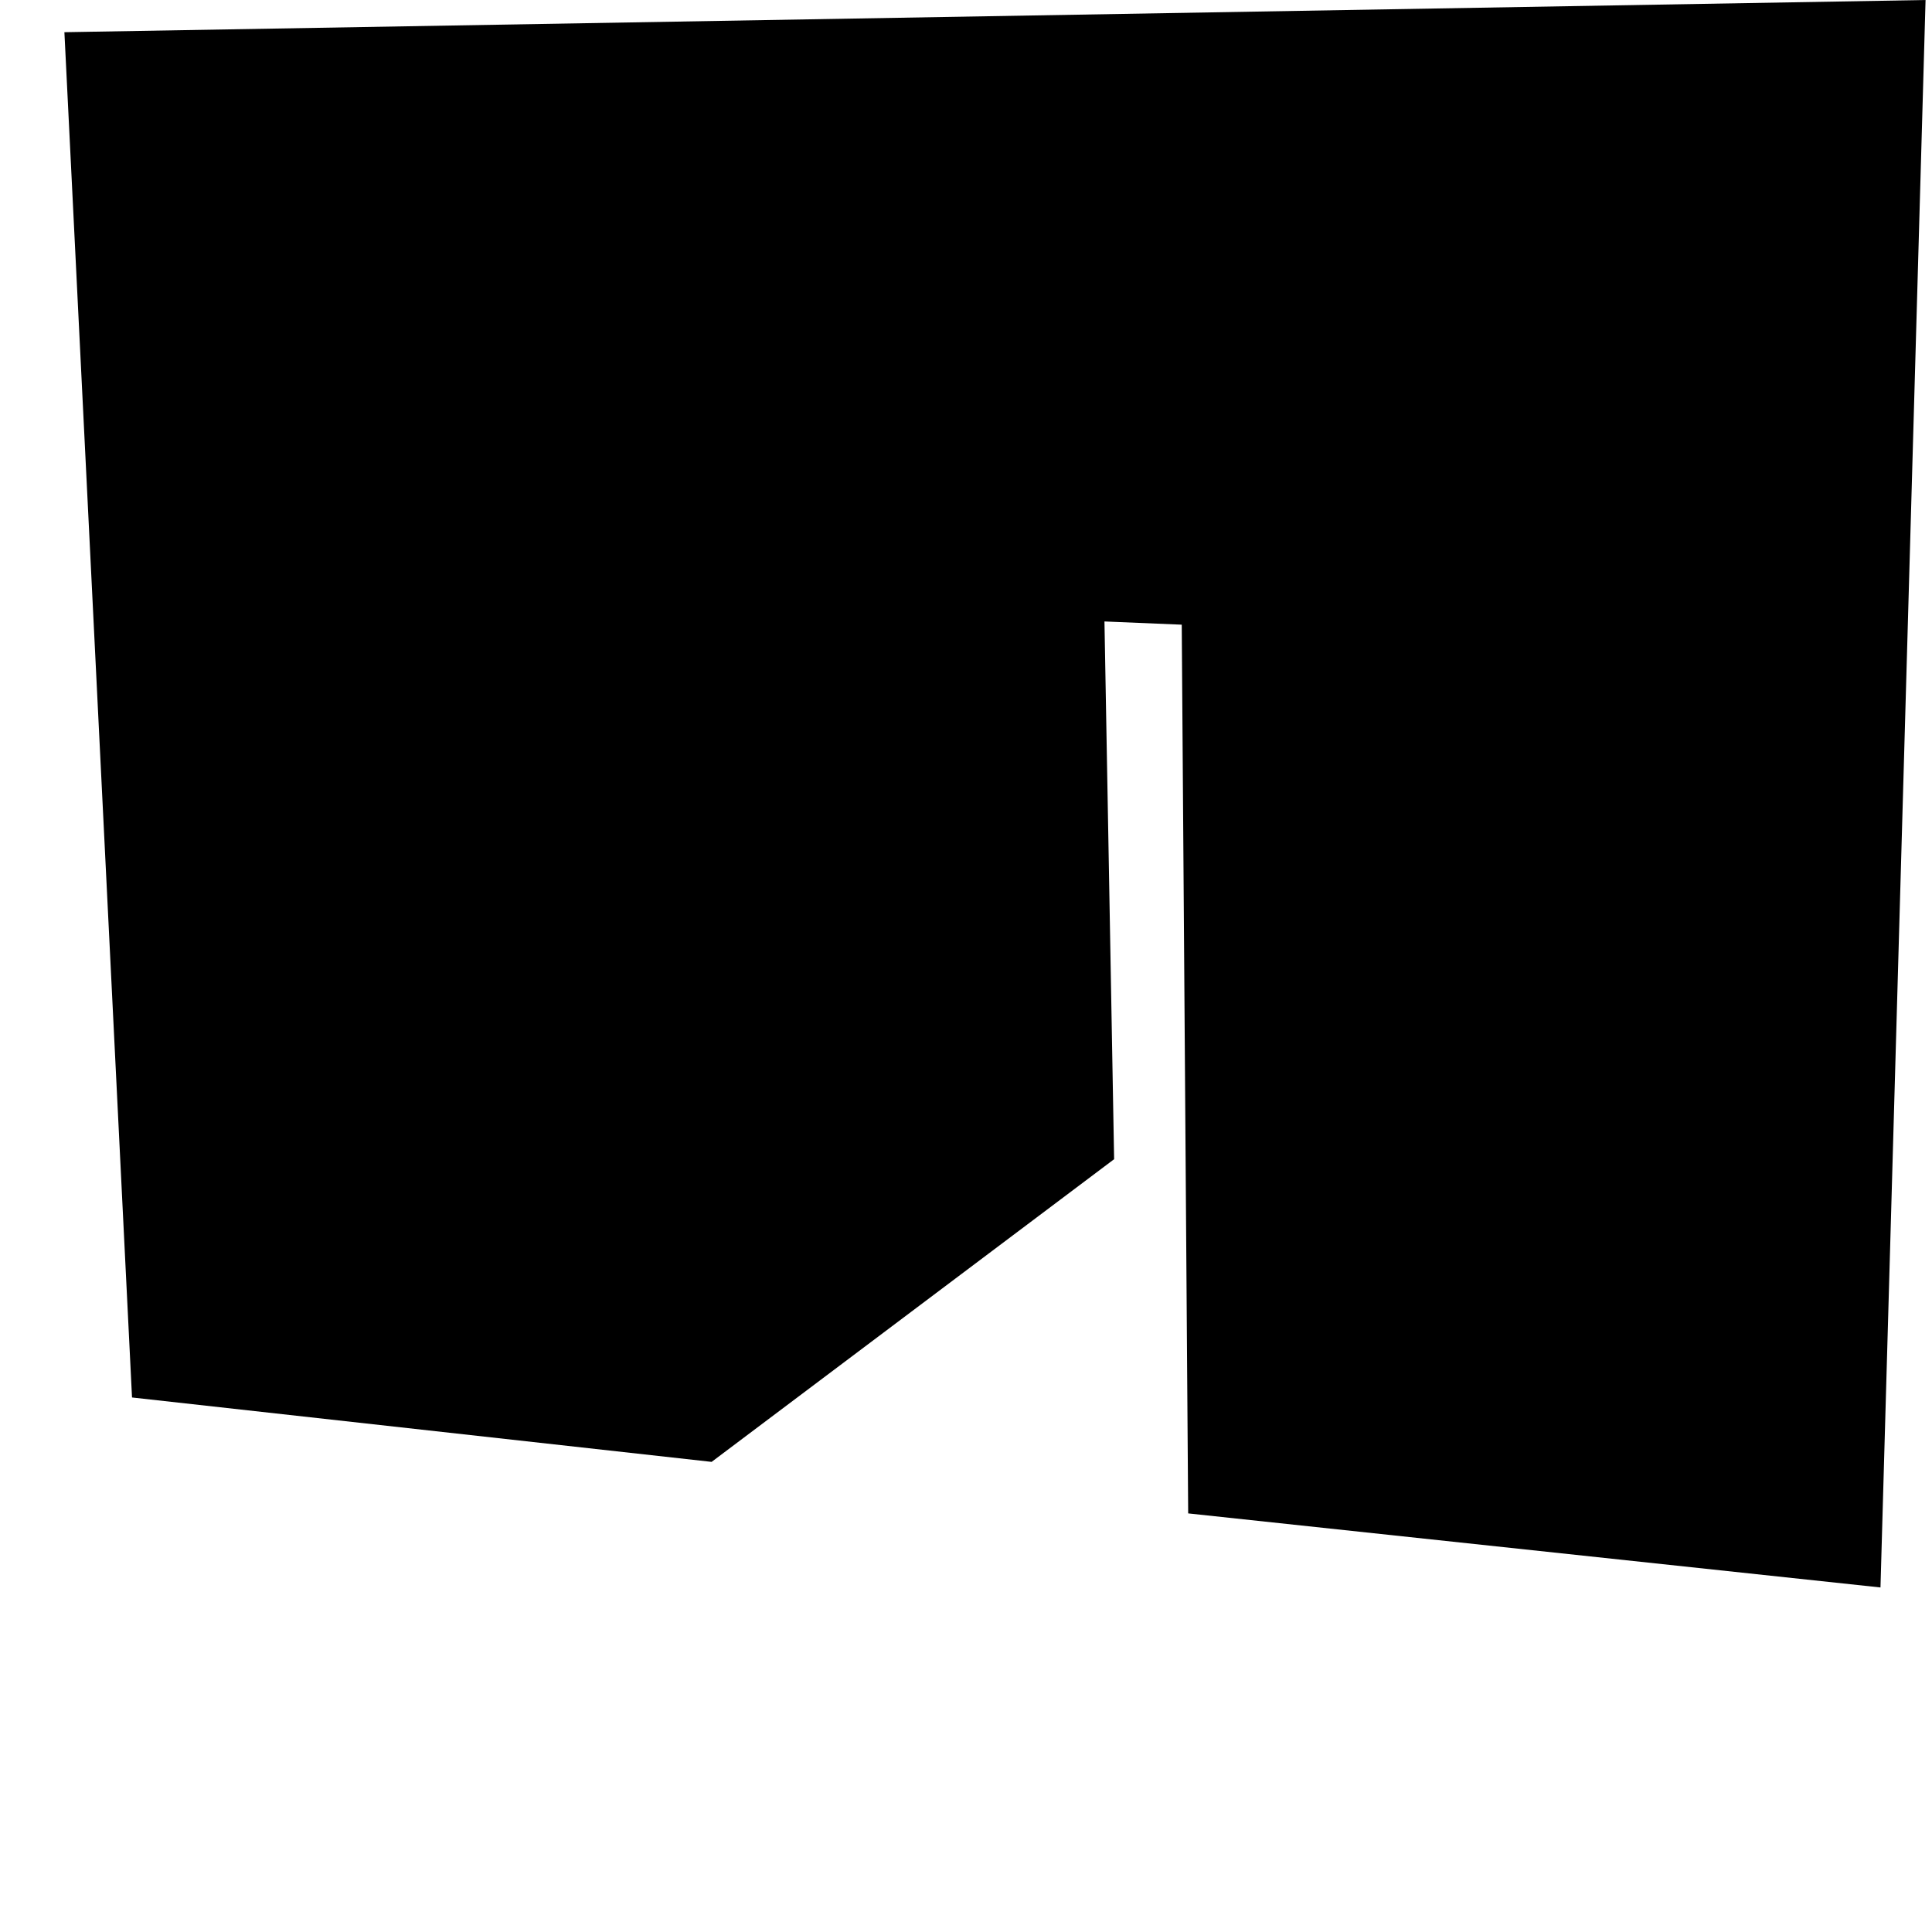 <?xml version="1.0" encoding="utf-8"?>
<!-- Generator: Adobe Illustrator 24.0.2, SVG Export Plug-In . SVG Version: 6.00 Build 0)  -->
<svg version="1.1" id="Capa_1" xmlns="http://www.w3.org/2000/svg" xmlns:xlink="http://www.w3.org/1999/xlink" x="0px" y="0px"
	 viewBox="0 0 60 60" style="enable-background:new 0 0 60 60;" xml:space="preserve">
<polygon points="2,1 4.1,43.4 22.1,45.4 34.6,36 34.3,19.3 36.7,19.4 36.9,47 58.4,49.3 59.8,0 "/>
</svg>
